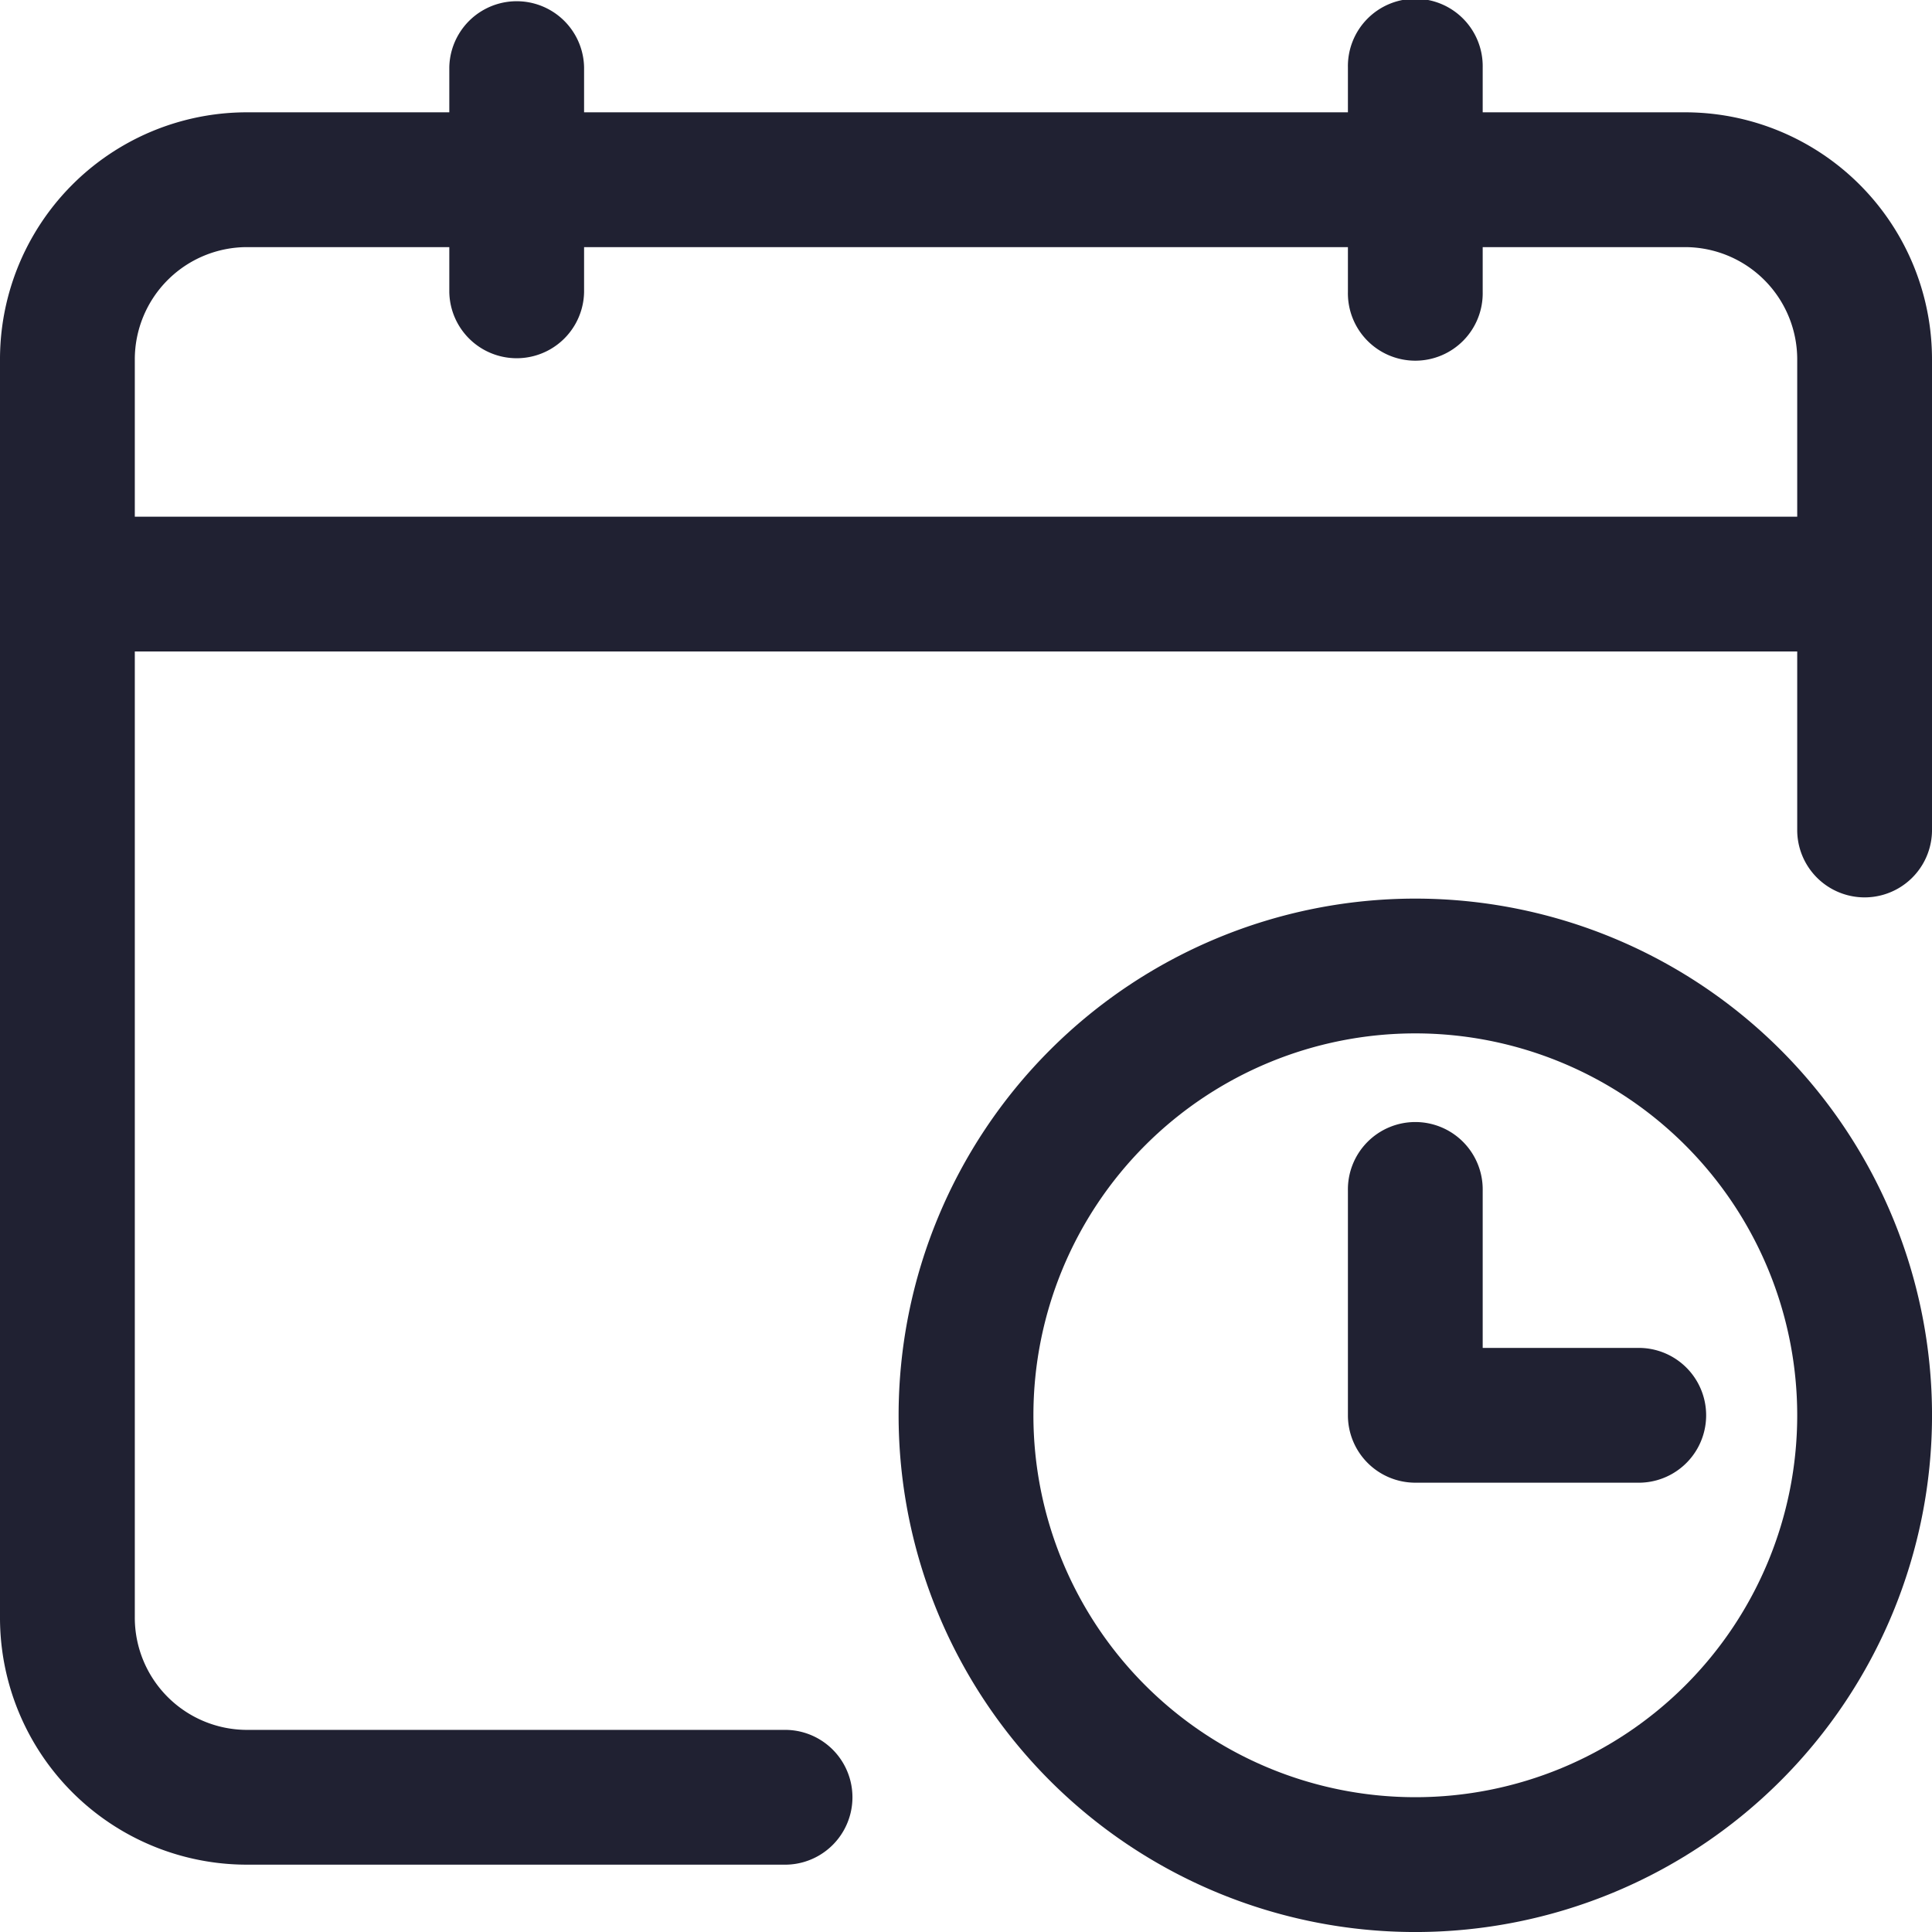 <svg xmlns="http://www.w3.org/2000/svg" width="86.593" height="86.593" viewBox="0 0 86.593 86.593">
  <g id="Icon" transform="translate(-1.25 -1.25)">
    <path id="Контур_348" data-name="Контур 348" d="M87.843,34.721a3.021,3.021,0,0,1-6.041,0V13.576a5.033,5.033,0,0,0-5.034-5.034H12.326a5.033,5.033,0,0,0-5.034,5.034V69.962A5.033,5.033,0,0,0,12.326,75H36.491a3.021,3.021,0,0,1,0,6.041H12.326A11.07,11.07,0,0,1,1.25,69.962V13.576A11.07,11.07,0,0,1,12.326,2.5H76.767A11.07,11.07,0,0,1,87.843,13.576Z" transform="translate(0 3.784)" fill="#202132" fill-rule="evenodd"/>
    <path id="Контур_349" data-name="Контур 349" d="M22.291,14.34a3.021,3.021,0,1,1-6.041,0V4.271a3.021,3.021,0,1,1,6.041,0Z" transform="translate(45.414)" fill="#202132" fill-rule="evenodd"/>
    <path id="Контур_350" data-name="Контур 350" d="M12.291,14.34a3.021,3.021,0,0,1-6.041,0V4.271a3.021,3.021,0,0,1,6.041,0Z" transform="translate(15.138)" fill="#202132" fill-rule="evenodd"/>
    <path id="Контур_351" data-name="Контур 351" d="M4.271,13.041A3.021,3.021,0,1,1,4.271,7H84.822a3.021,3.021,0,1,1,0,6.041Z" transform="translate(0 17.409)" fill="#202132" fill-rule="evenodd"/>
    <path id="Контур_352" data-name="Контур 352" d="M34.409,11.25A23.159,23.159,0,1,1,11.25,34.409,23.167,23.167,0,0,1,34.409,11.25Zm0,6.041A17.117,17.117,0,1,0,51.526,34.409,17.123,17.123,0,0,0,34.409,17.291Z" transform="translate(30.276 30.276)" fill="#202132" fill-rule="evenodd"/>
    <path id="Контур_353" data-name="Контур 353" d="M16.25,16.771a3.021,3.021,0,1,1,6.041,0v7.048H29.34a3.021,3.021,0,0,1,0,6.041H19.271A3.022,3.022,0,0,1,16.25,26.84Z" transform="translate(45.414 37.845)" fill="#202132" fill-rule="evenodd"/>
  </g>
</svg>
